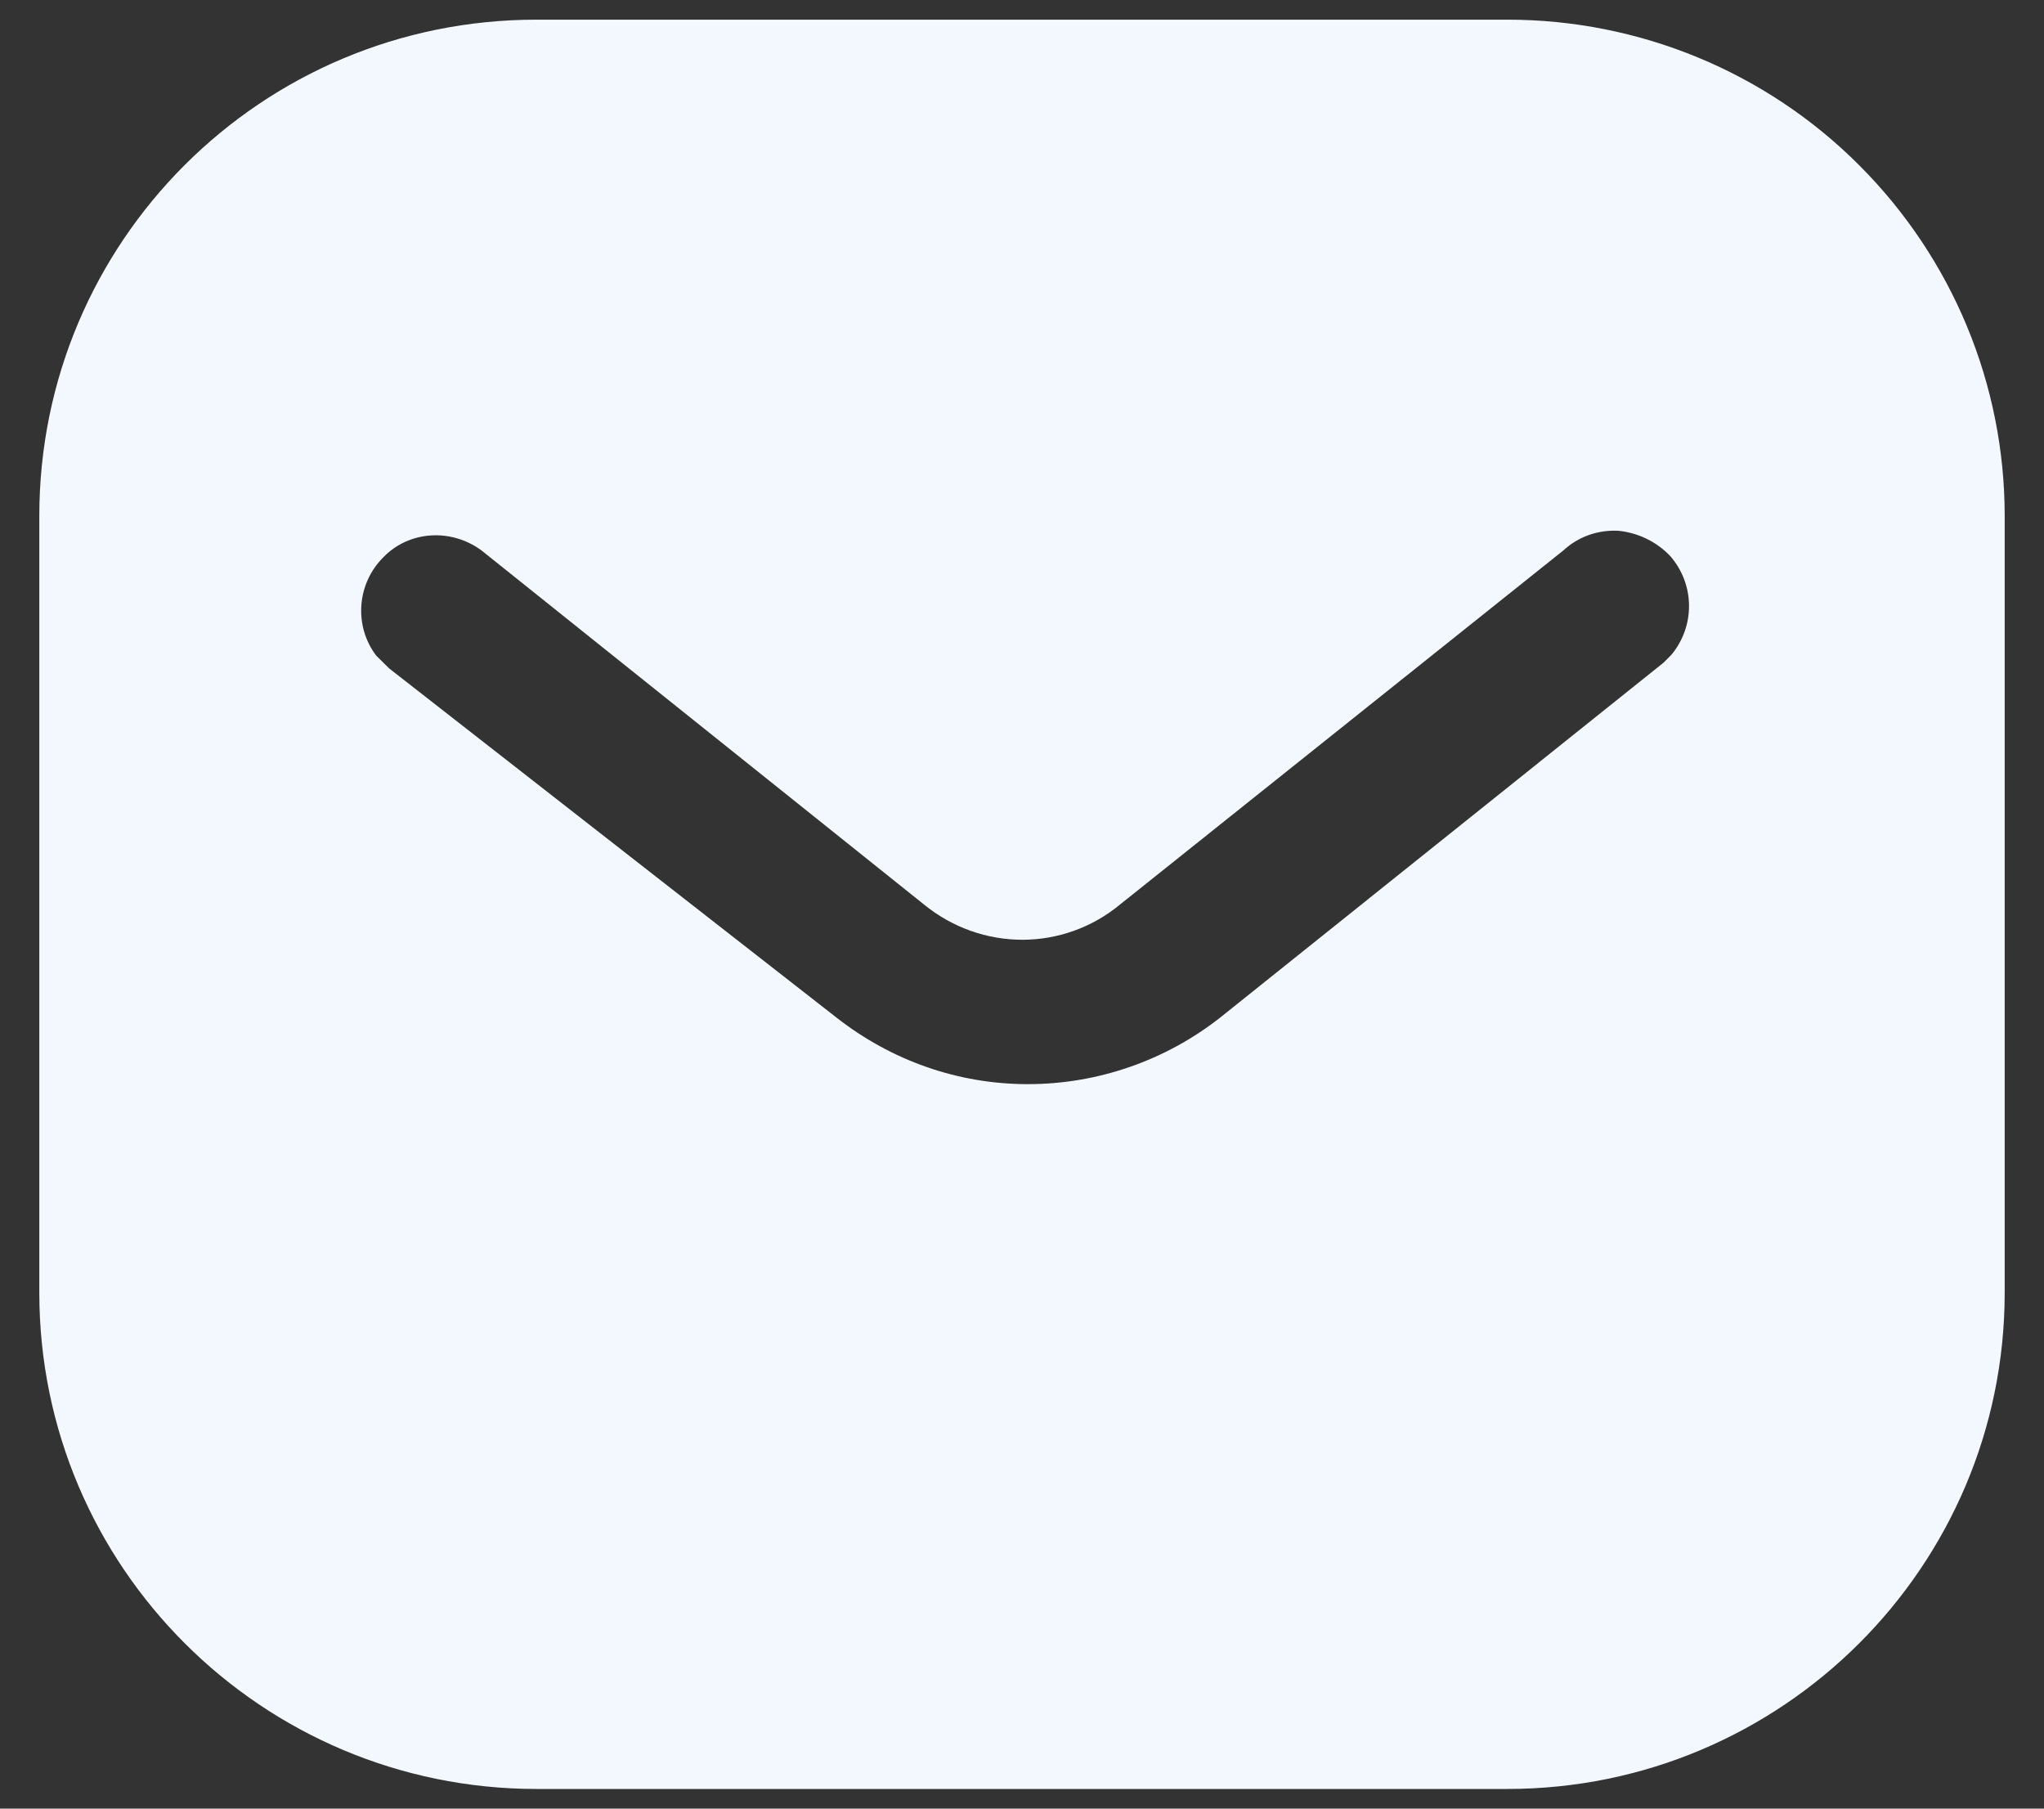 <svg width="26" height="23" viewBox="0 0 26 23" fill="none" xmlns="http://www.w3.org/2000/svg">
<rect x="0" y="0" width="26" height="23" fill="#333333" stroke="none"/>
<path d="M19.174 0.25C20.85 0.25 22.462 0.912 23.649 2.101C24.836 3.288 25.5 4.888 25.5 6.562V16.438C25.5 19.925 22.663 22.75 19.174 22.75H6.825C3.336 22.75 0.5 19.925 0.5 16.438V6.562C0.5 3.075 3.324 0.25 6.825 0.25H19.174ZM20.587 6.75C20.325 6.736 20.075 6.825 19.886 7L14.25 11.5C13.525 12.101 12.486 12.101 11.75 11.5L6.125 7C5.736 6.713 5.199 6.75 4.875 7.088C4.537 7.425 4.5 7.963 4.786 8.338L4.95 8.5L10.637 12.938C11.338 13.488 12.186 13.787 13.075 13.787C13.961 13.787 14.825 13.488 15.524 12.938L21.163 8.425L21.262 8.325C21.561 7.963 21.561 7.438 21.249 7.075C21.075 6.889 20.836 6.775 20.587 6.75Z" fill="#F3F8FF"/>
</svg>
